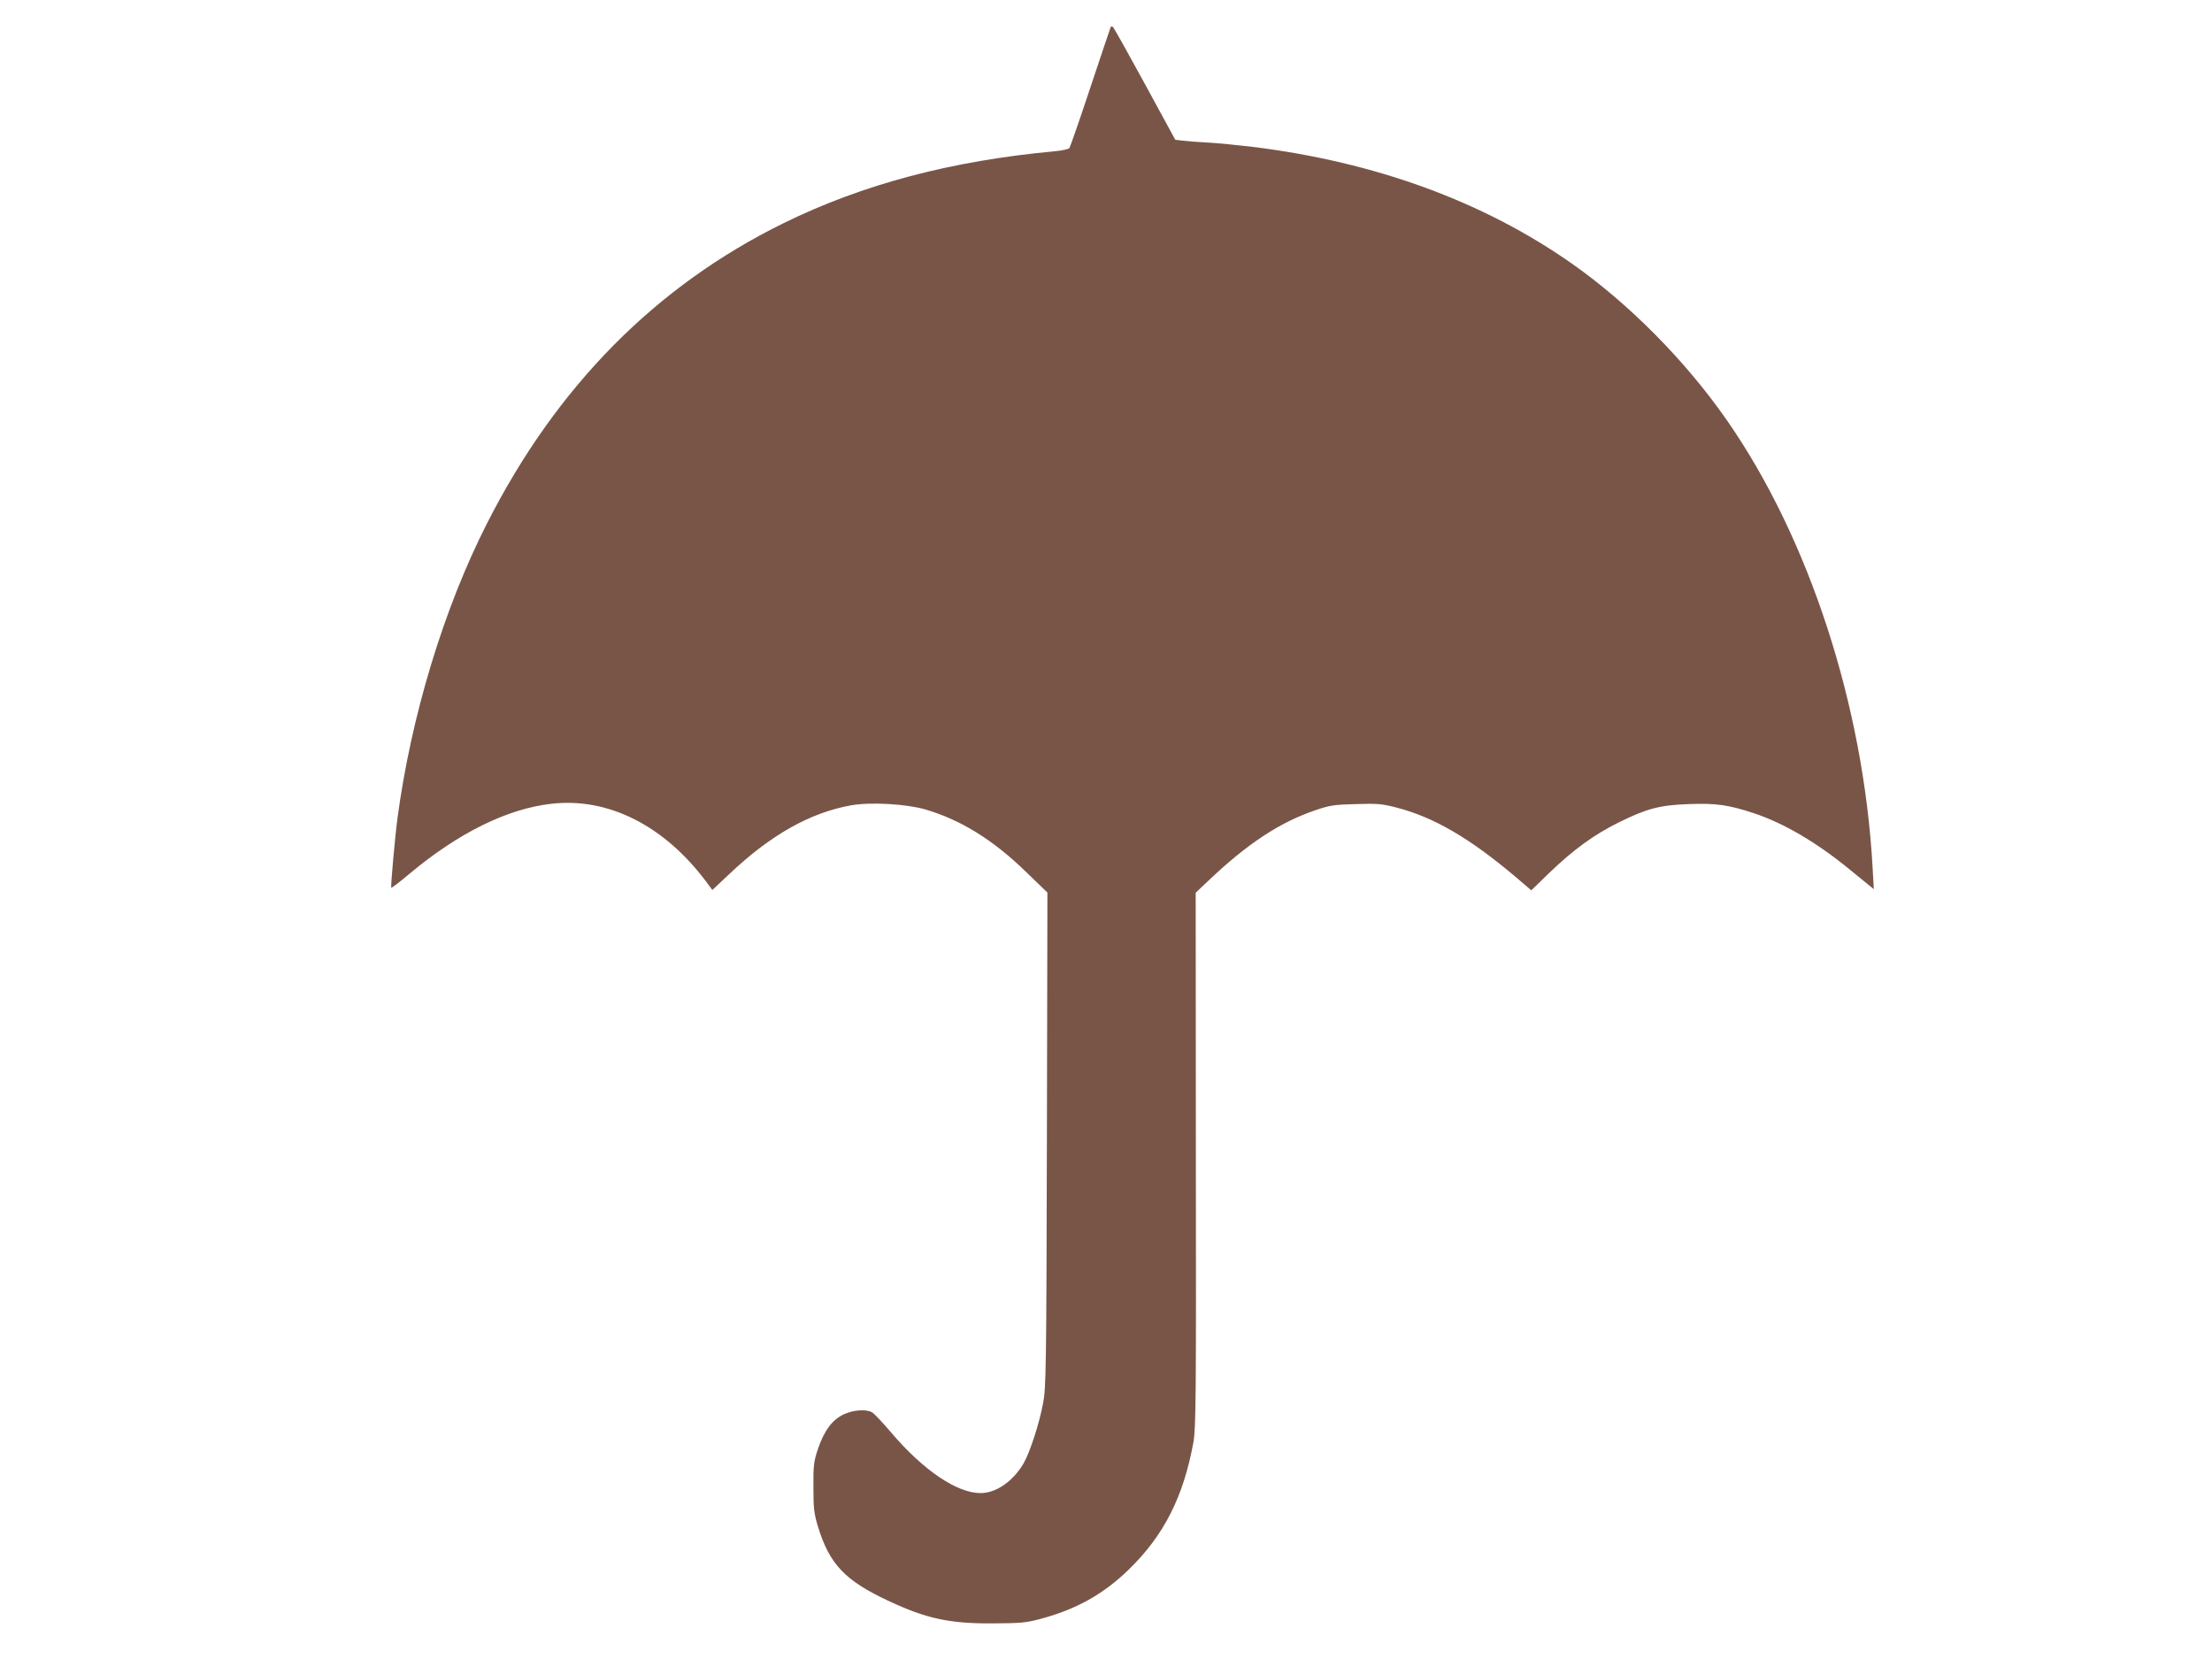 <?xml version="1.0" standalone="no"?>
<!DOCTYPE svg PUBLIC "-//W3C//DTD SVG 20010904//EN"
 "http://www.w3.org/TR/2001/REC-SVG-20010904/DTD/svg10.dtd">
<svg version="1.0" xmlns="http://www.w3.org/2000/svg"
 width="1280pt" height="960pt" viewBox="0 0 1280 960"
 preserveAspectRatio="xMidYMid meet">
<g transform="translate(0,960) scale(0.1,-0.1)"
fill="#795548" stroke="none">
<path d="M6427 9443 c-2 -5 -55 -161 -117 -348 -62 -187 -117 -345 -122 -352
-5 -6 -41 -14 -81 -18 -600 -55 -1114 -191 -1572 -416 -741 -364 -1315 -945
-1718 -1740 -249 -490 -438 -1113 -517 -1704 -15 -113 -40 -398 -36 -402 2 -3
51 35 107 82 281 235 566 376 821 404 326 37 647 -124 890 -445 l40 -54 97 91
c239 227 469 357 707 399 113 20 318 8 429 -24 207 -61 395 -178 587 -366
l119 -115 -3 -1430 c-3 -1331 -5 -1437 -22 -1525 -22 -118 -77 -286 -113 -348
-61 -104 -159 -172 -249 -172 -136 0 -331 132 -515 348 -50 59 -101 113 -112
119 -35 20 -107 15 -164 -11 -67 -31 -114 -95 -150 -201 -24 -72 -27 -94 -26
-220 0 -123 3 -151 26 -228 67 -219 156 -313 411 -432 216 -101 349 -130 596
-129 165 1 195 3 281 26 208 56 362 142 508 283 205 198 319 422 377 740 14
81 16 248 14 1634 l-1 1545 78 74 c225 213 410 334 616 404 82 28 108 32 232
35 125 4 150 2 236 -20 216 -56 420 -175 683 -396 l97 -83 102 99 c141 136
261 223 402 293 164 81 238 101 406 107 159 6 230 -4 379 -53 173 -58 359
-167 548 -321 46 -37 97 -79 114 -93 l31 -25 -7 125 c-52 937 -368 1906 -843
2588 -240 345 -567 675 -899 908 -511 358 -1134 586 -1844 674 -85 10 -202 22
-260 25 -58 3 -124 8 -147 11 l-42 5 -177 325 c-97 178 -180 327 -185 329 -4
3 -10 2 -12 -2z"/>
</g>
</svg>
